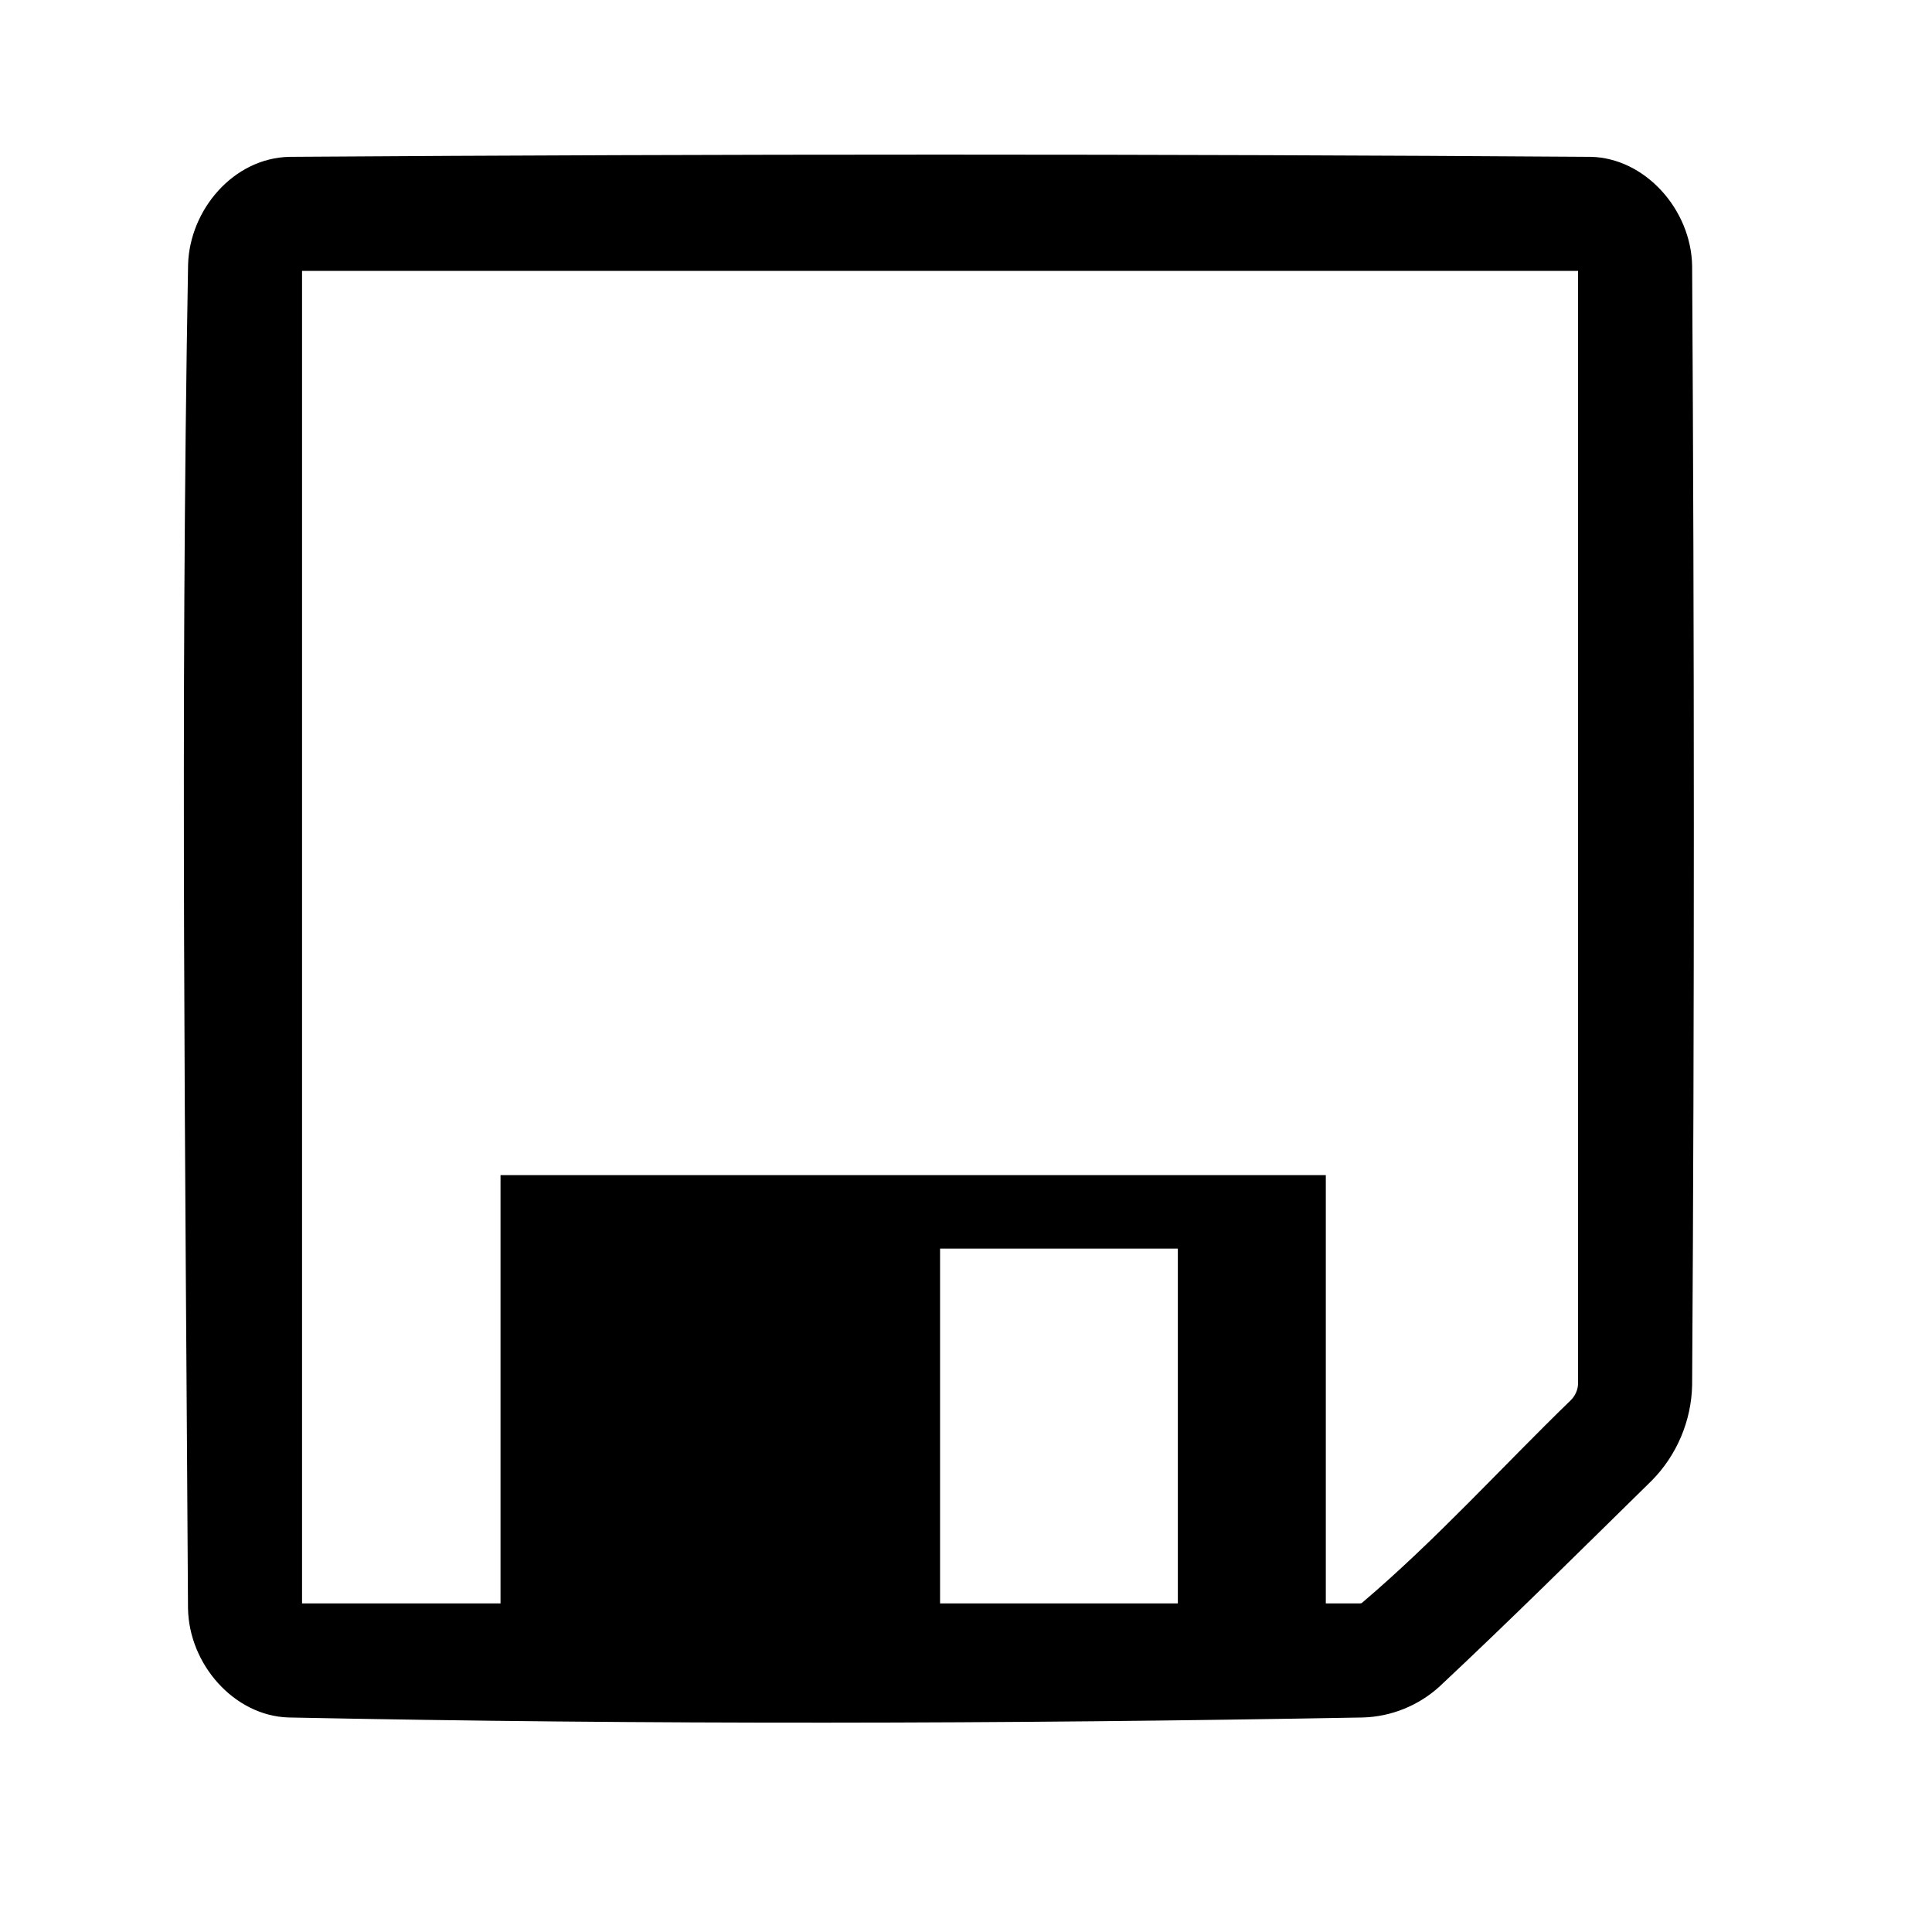 <?xml version="1.0" encoding="UTF-8"?>
<!-- Uploaded to: SVG Repo, www.svgrepo.com, Generator: SVG Repo Mixer Tools -->
<svg fill="#000000" width="800px" height="800px" version="1.1" viewBox="144 144 512 512" xmlns="http://www.w3.org/2000/svg">
 <path d="m565.53 185.56c14.43 0.301 26.641 13.965 26.902 28.898 0.586 98.867 0.625 197.73 0 296.6-0.18 9.43-4.07 18.621-10.699 25.312-18.641 18.297-37.18 36.719-56.246 54.574-5.523 5.039-12.777 7.981-20.211 8.203-94.957 1.734-189.96 1.934-284.89 0-14.348-0.484-26.301-14.066-26.562-28.898-0.684-118.72-2.098-237.46 0.02-356.15 0.422-14.488 12.012-28.234 26.883-28.535 114.93-0.785 229.88-0.785 344.81 0zm-3.324 30.23h-338.16v353.13h52.598v-113.5h218.71v113.5h9.07c0.18 0 0.363-0.039 0.504-0.141 19.609-16.645 36.898-35.812 55.34-53.707 1.23-1.211 1.934-2.84 1.934-4.555v-294.73zm-169.08 259.1v94.031h63.016v-94.031z" fill-rule="evenodd"/>
</svg>